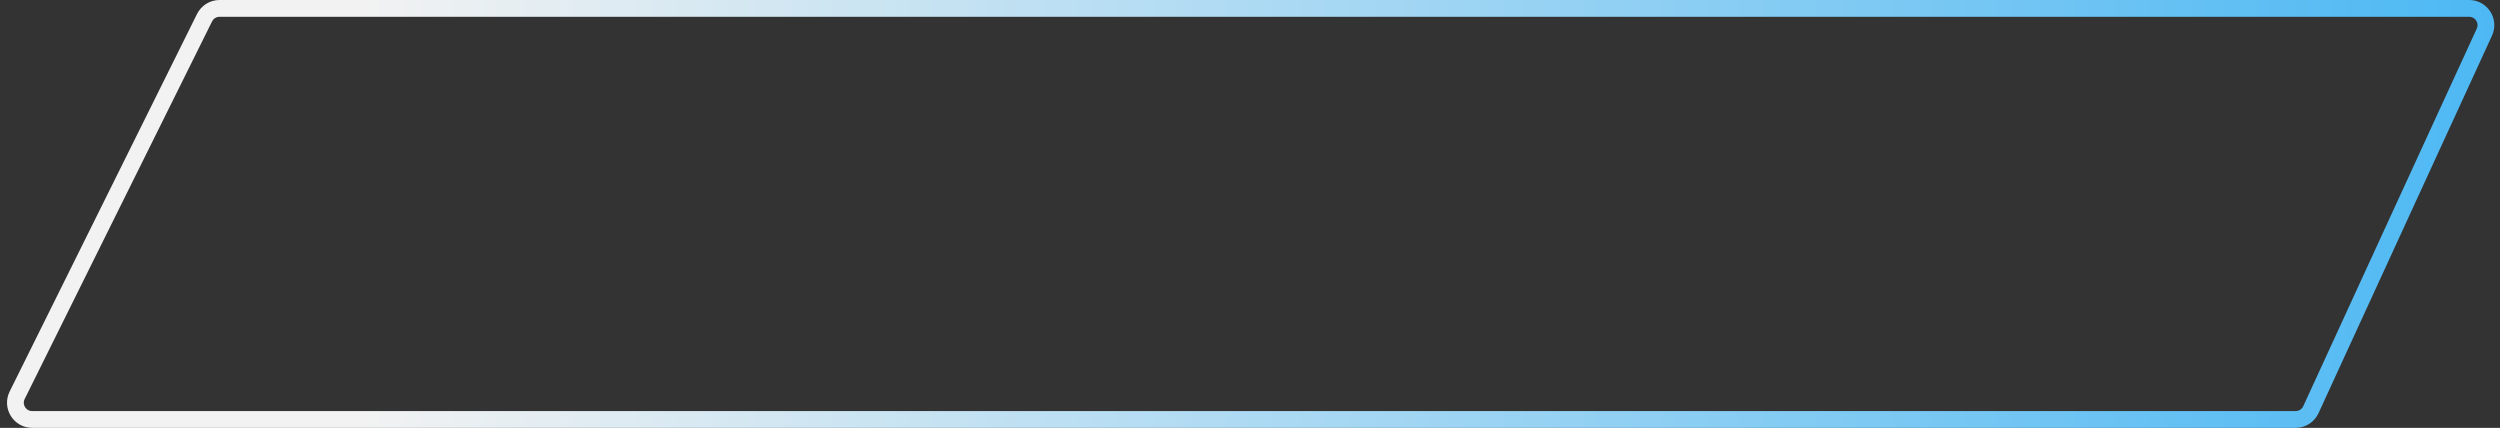 <?xml version="1.0" encoding="UTF-8"?> <svg xmlns="http://www.w3.org/2000/svg" width="298" height="51" viewBox="0 0 298 51" fill="none"><rect x="0" y="0" width="298" height="51" fill="#333333" stroke="none"/> <path d="M24.381 2.111C24.719 1.43 25.413 1 26.173 1H294.32C295.778 1 296.746 2.51 296.137 3.835L275.457 48.835C275.131 49.545 274.421 50 273.64 50H3.838C2.354 50 1.387 48.44 2.047 47.111L24.381 2.111Z" stroke="url(#paint0_linear)" stroke-width="2"></path> <defs> <linearGradient id="paint0_linear" x1="-1" y1="25" x2="368.375" y2="25" gradientUnits="userSpaceOnUse"> <stop offset="0.119" stop-color="#F2F2F2"></stop> <stop offset="1" stop-color="#1FA8F4"></stop> </linearGradient> </defs> </svg> 